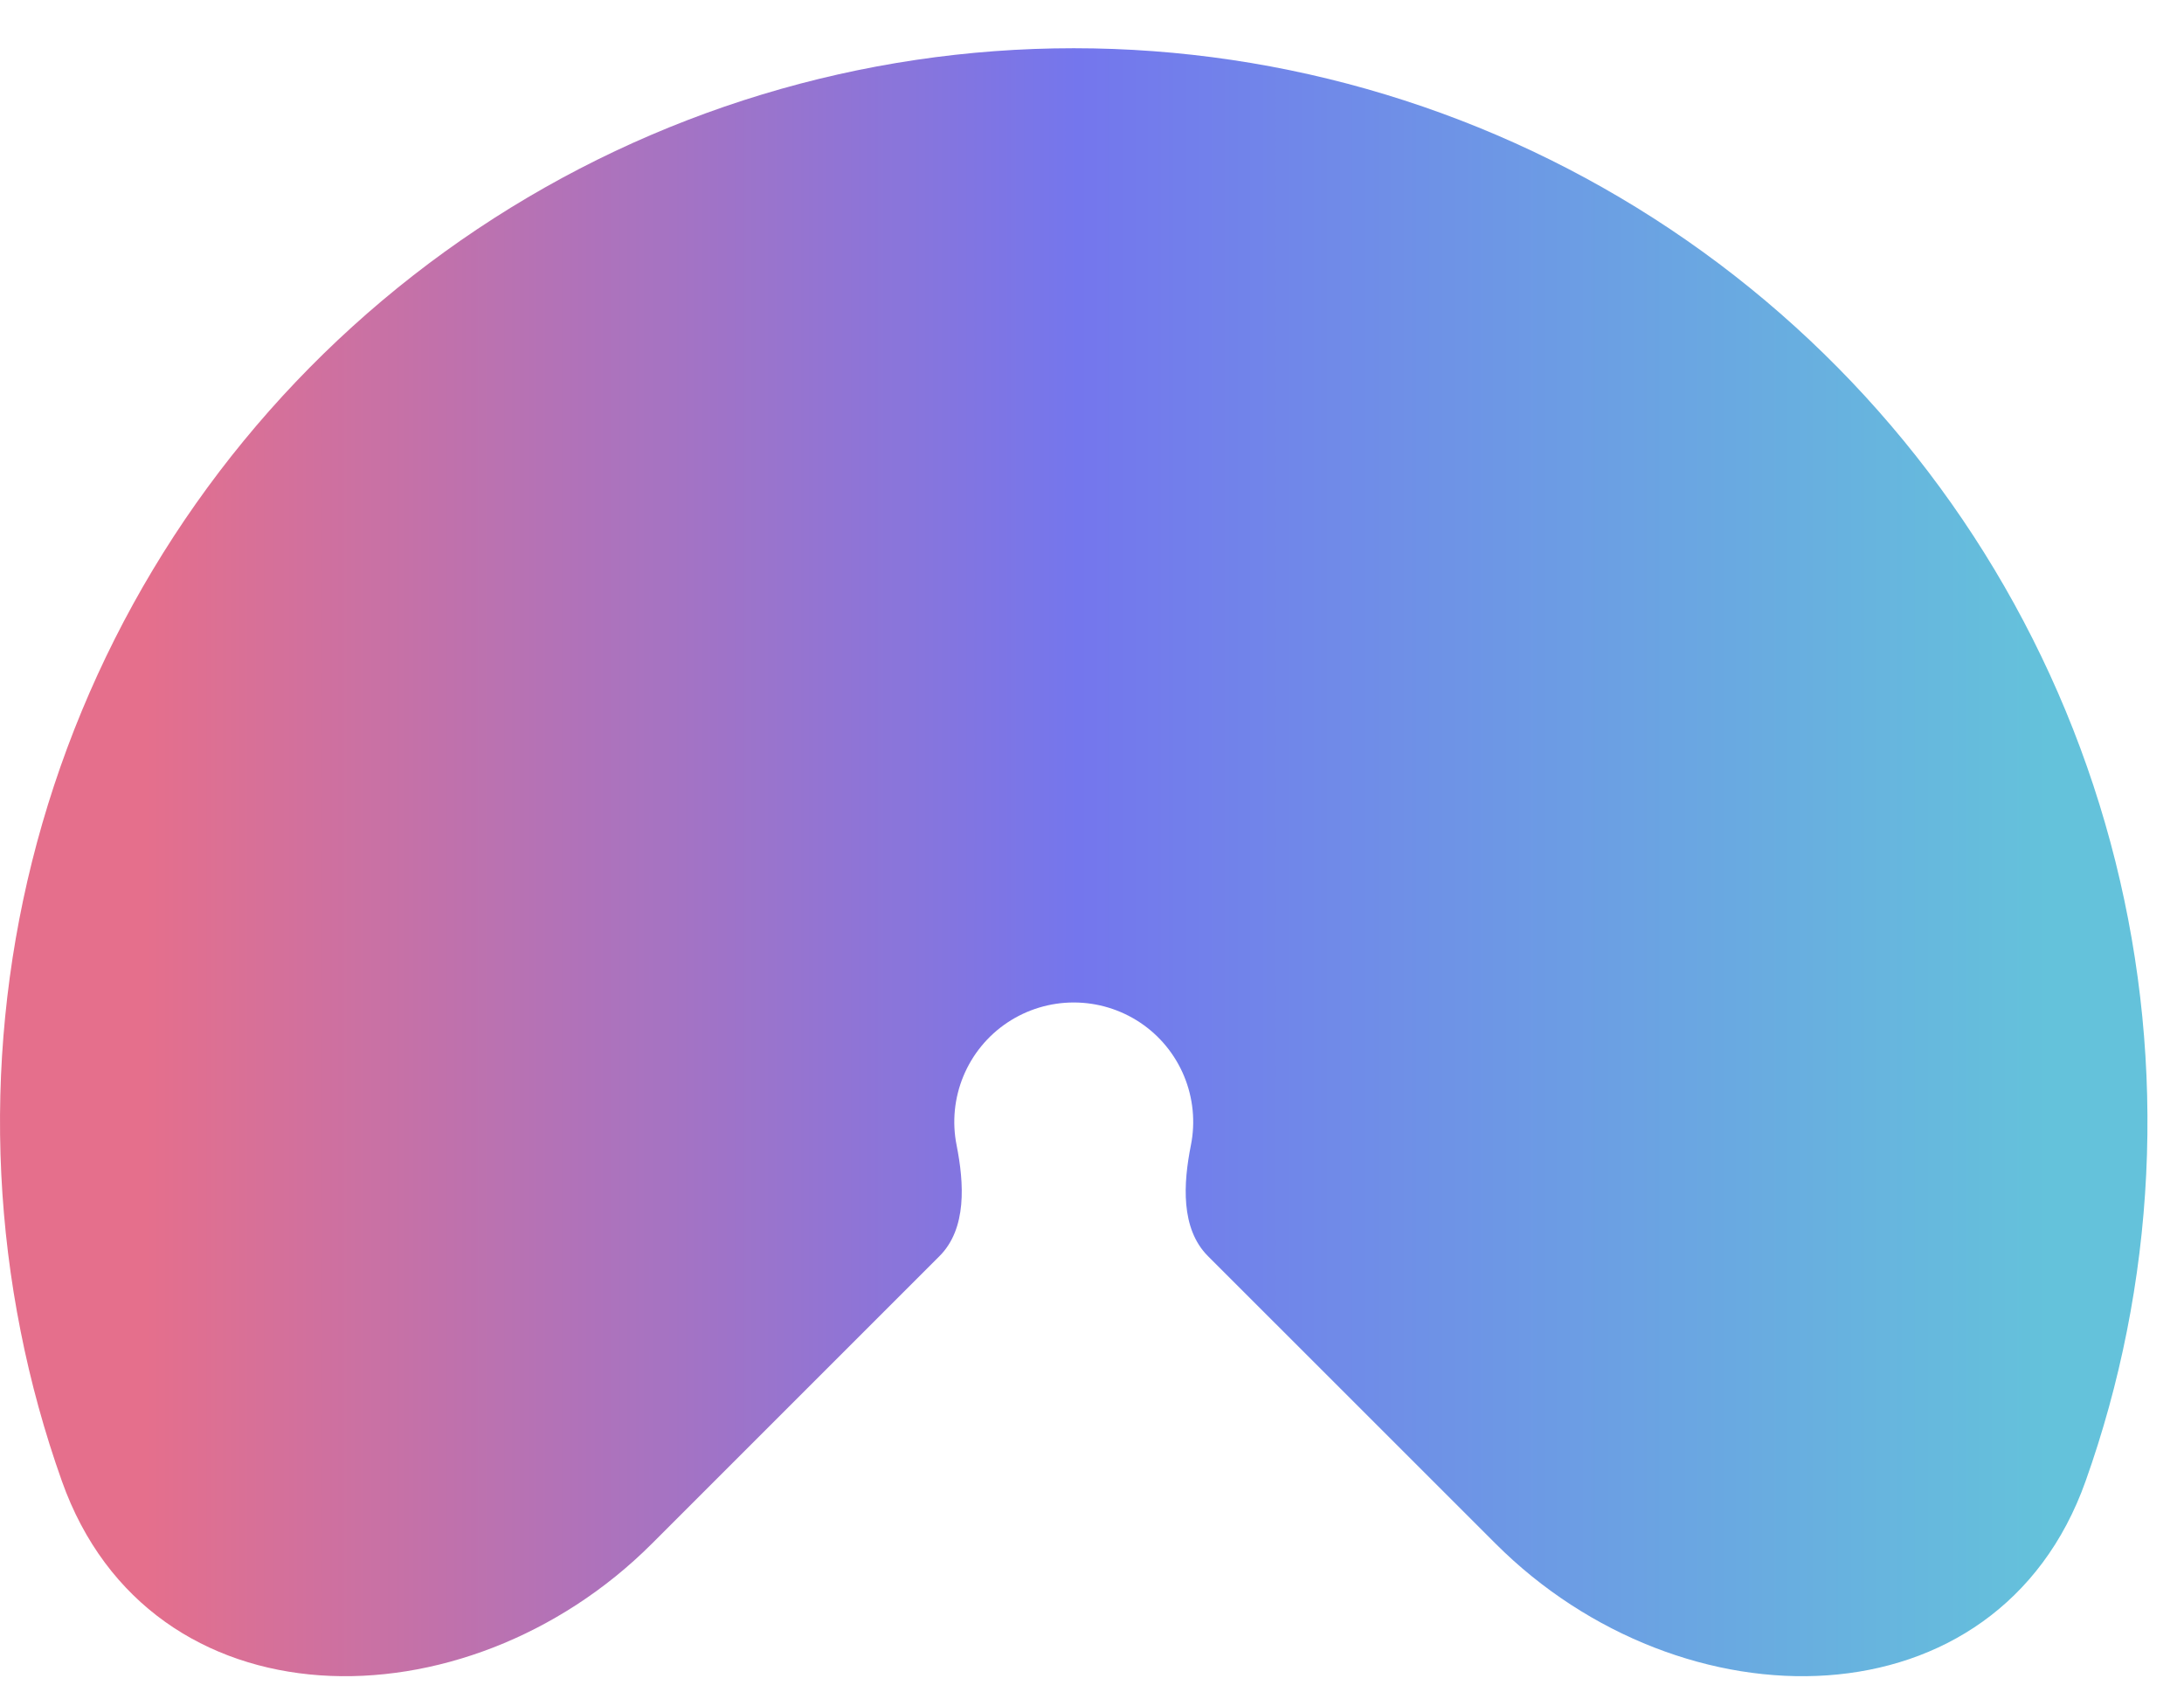 <svg width="35" height="27" viewBox="0 0 35 27" fill="none" xmlns="http://www.w3.org/2000/svg">
<path d="M10.447 24.741C7.461 27.728 2.403 27.716 0.991 23.736C0.714 22.957 0.493 22.155 0.331 21.338C-0.333 18 0.007 14.54 1.31 11.396C2.612 8.252 4.818 5.564 7.648 3.673C10.477 1.783 13.804 0.773 17.207 0.773C20.611 0.773 23.938 1.783 26.767 3.673C29.597 5.564 31.803 8.252 33.105 11.396C34.407 14.54 34.748 18 34.084 21.338C33.922 22.155 33.701 22.957 33.424 23.736C32.012 27.716 26.954 27.728 23.968 24.741L19.358 20.132C18.918 19.691 18.963 18.965 19.085 18.354C19.159 17.983 19.121 17.598 18.976 17.248C18.831 16.898 18.586 16.599 18.271 16.389C17.956 16.179 17.586 16.067 17.207 16.067C16.829 16.067 16.459 16.179 16.144 16.389C15.829 16.599 15.584 16.898 15.439 17.248C15.294 17.598 15.256 17.983 15.33 18.354C15.451 18.965 15.497 19.691 15.056 20.132L10.447 24.741Z" fill="url(#paint0_linear_7101_985)"/>
<defs>
<linearGradient id="paint0_linear_7101_985" x1="32.849" y1="9.377" x2="2.305" y2="9.377" gradientUnits="userSpaceOnUse">
<stop stop-color="#64C2DB"/>
<stop offset="0.51" stop-color="#7476ED"/>
<stop offset="1" stop-color="#E56F8C"/>
</linearGradient>
</defs>
</svg>
